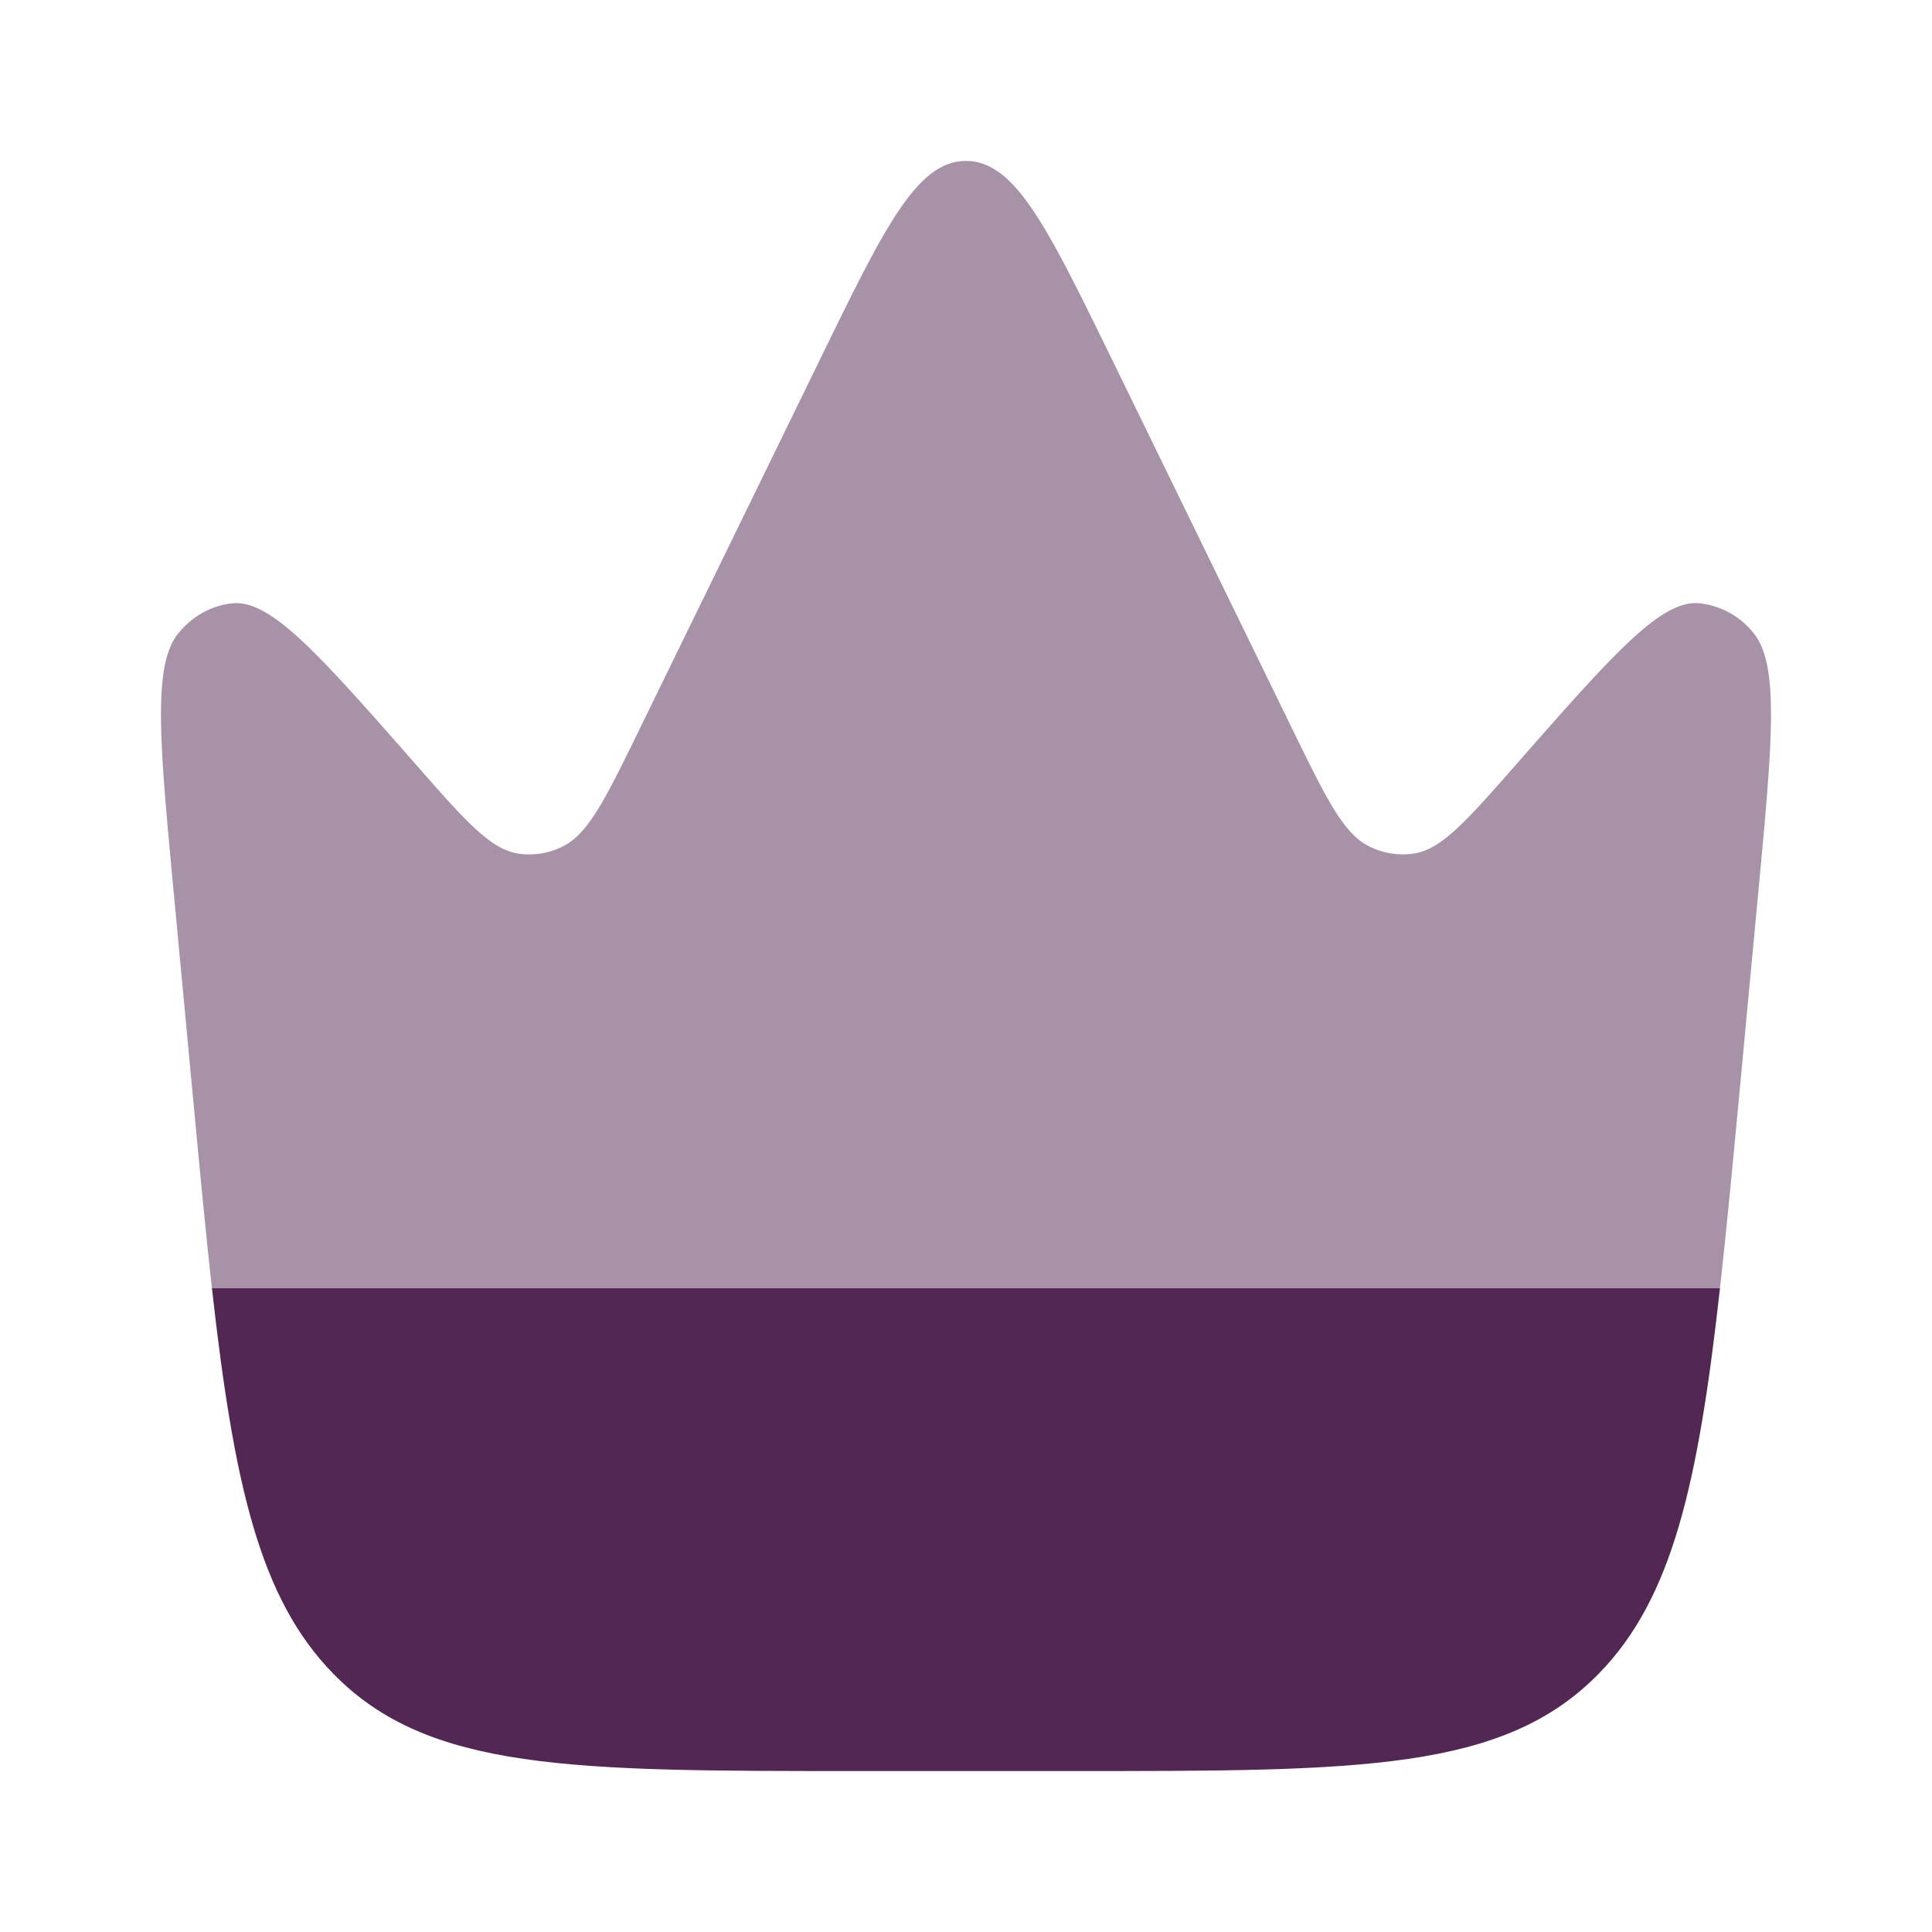 <svg xmlns="http://www.w3.org/2000/svg" width="26" height="26" fill="none"><path fill="#532753" fill-rule="evenodd" d="M2.852 17.333h20.295c.087-.779.17-1.654.263-2.642l.248-2.638c.195-2.072.292-3.108-.062-3.536a1.075 1.075 0 0 0-.731-.399c-.516-.045-1.163.692-2.457 2.165-.67.763-1.004 1.144-1.378 1.203a1 1 0 0 1-.608-.098c-.345-.173-.575-.644-1.035-1.586l-2.423-4.966c-.869-1.78-1.303-2.67-1.964-2.67s-1.096.89-1.964 2.67L8.612 9.802c-.46.942-.69 1.413-1.034 1.587a1 1 0 0 1-.609.097c-.373-.06-.708-.44-1.377-1.203C4.298 8.81 3.65 8.073 3.135 8.119c-.279.025-.54.167-.731.399-.355.428-.257 1.464-.062 3.536l.248 2.638c.093.988.175 1.863.262 2.642z" clip-rule="evenodd" opacity=".5"/><path fill="#532753" d="M14.473 23.834c3.84 0 5.76 0 7.042-1.31.99-1.013 1.337-2.542 1.632-5.19H2.852c.296 2.648.643 4.177 1.633 5.19 1.28 1.31 3.201 1.31 7.041 1.31h2.947z"/></svg>